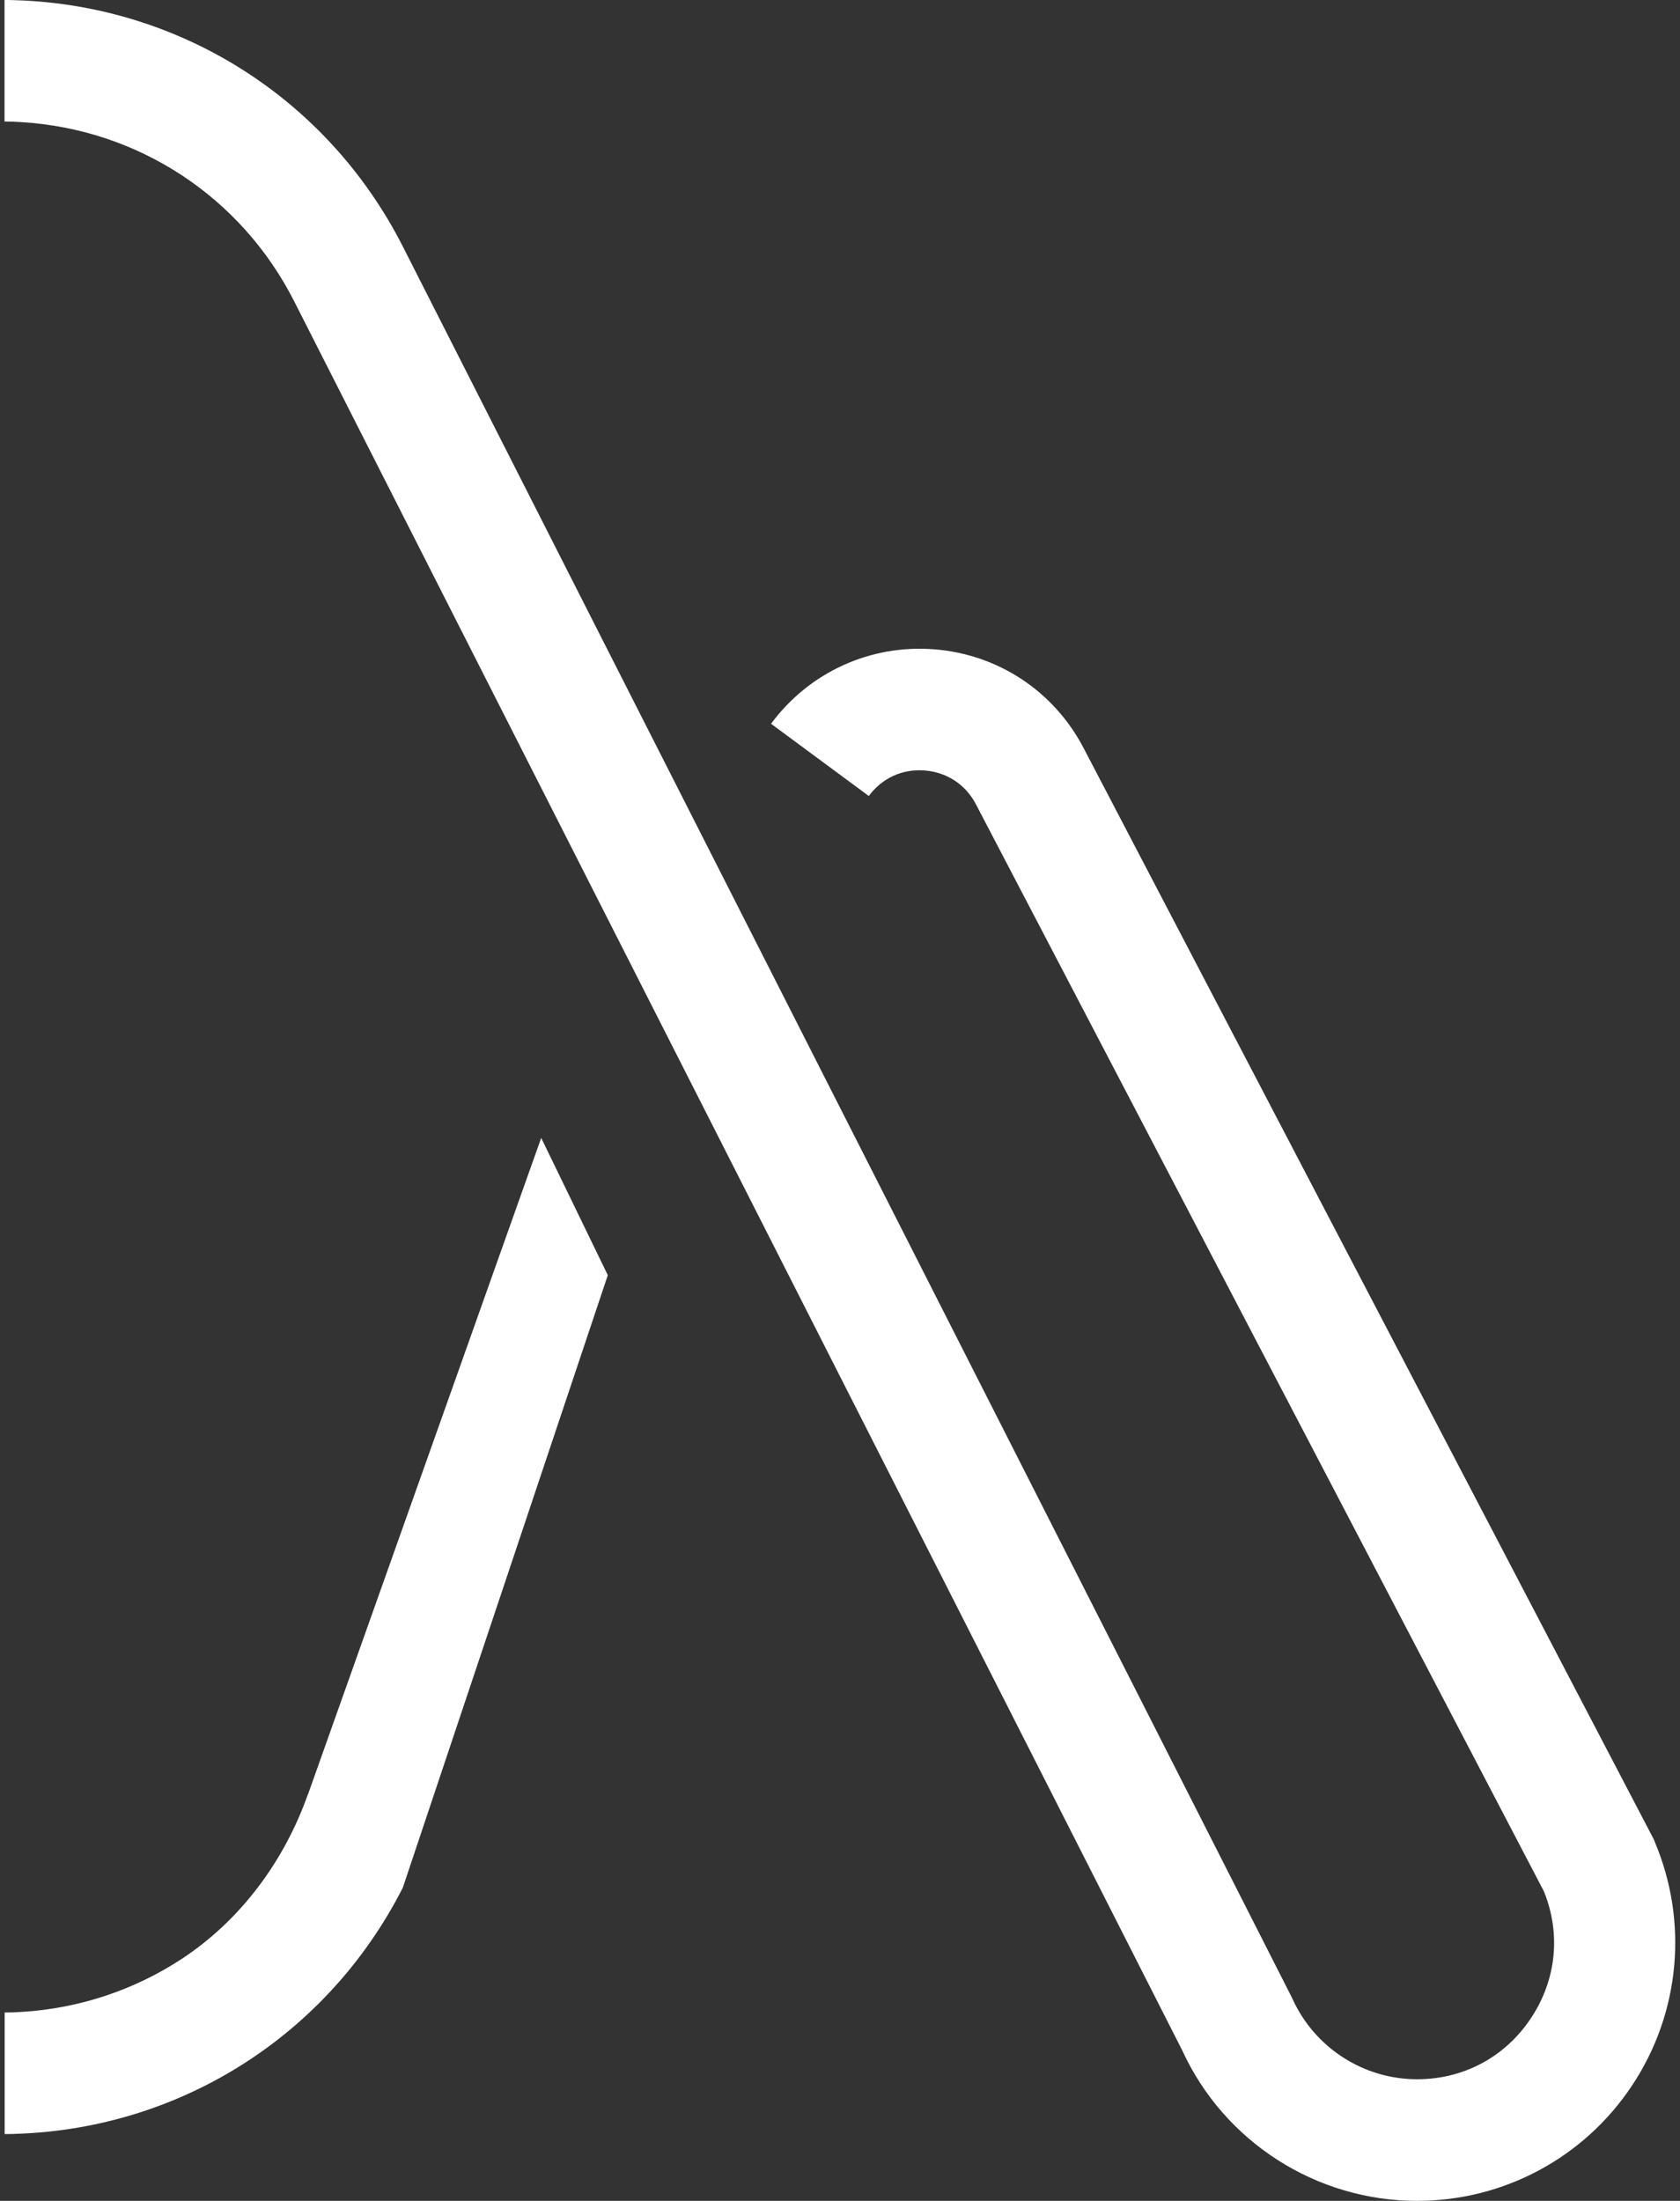 <svg width="42" height="55" viewBox="0 0 42 55" fill="none" xmlns="http://www.w3.org/2000/svg">
<rect x="0" y="0" width="42" height="55" fill="#333333" stroke="none"/>
<g id="Group 2">
<path id="Vector" d="M41.371 46.028L41.347 45.97L27.09 18.694C26.348 17.272 24.95 16.35 23.352 16.226C21.756 16.102 20.231 16.798 19.276 18.087L21.72 19.892C22.051 19.445 22.559 19.21 23.117 19.254C23.672 19.299 24.141 19.605 24.398 20.099L38.596 47.262C39.027 48.322 38.911 49.474 38.276 50.431C37.633 51.403 36.592 51.961 35.427 51.961C34.087 51.961 32.864 51.171 32.312 49.951L32.298 49.921L15.993 17.822L10.067 6.153C8.195 2.476 4.525 0.146 0.422 0.006C0.292 0 0.246 0 0.113 0V3.037C0.287 3.037 0.378 3.042 0.549 3.053C3.451 3.233 6.028 4.914 7.356 7.533L15.99 24.532L29.556 51.24C30.605 53.526 32.906 55 35.424 55C37.594 55 39.607 53.921 40.806 52.11C42.004 50.302 42.214 48.027 41.369 46.028H41.371Z" fill="white"/>
<path id="Vector_2" d="M7.695 44.847C7.104 46.511 6.022 47.98 4.545 48.952C3.371 49.722 2.002 50.188 0.552 50.277C0.381 50.288 0.29 50.293 0.116 50.293V53.33C0.246 53.33 0.295 53.33 0.425 53.324C4.528 53.184 8.198 50.854 10.07 47.174L15.195 31.867L13.53 28.436L7.698 44.847H7.695Z" fill="white"/>
</g>
</svg>
